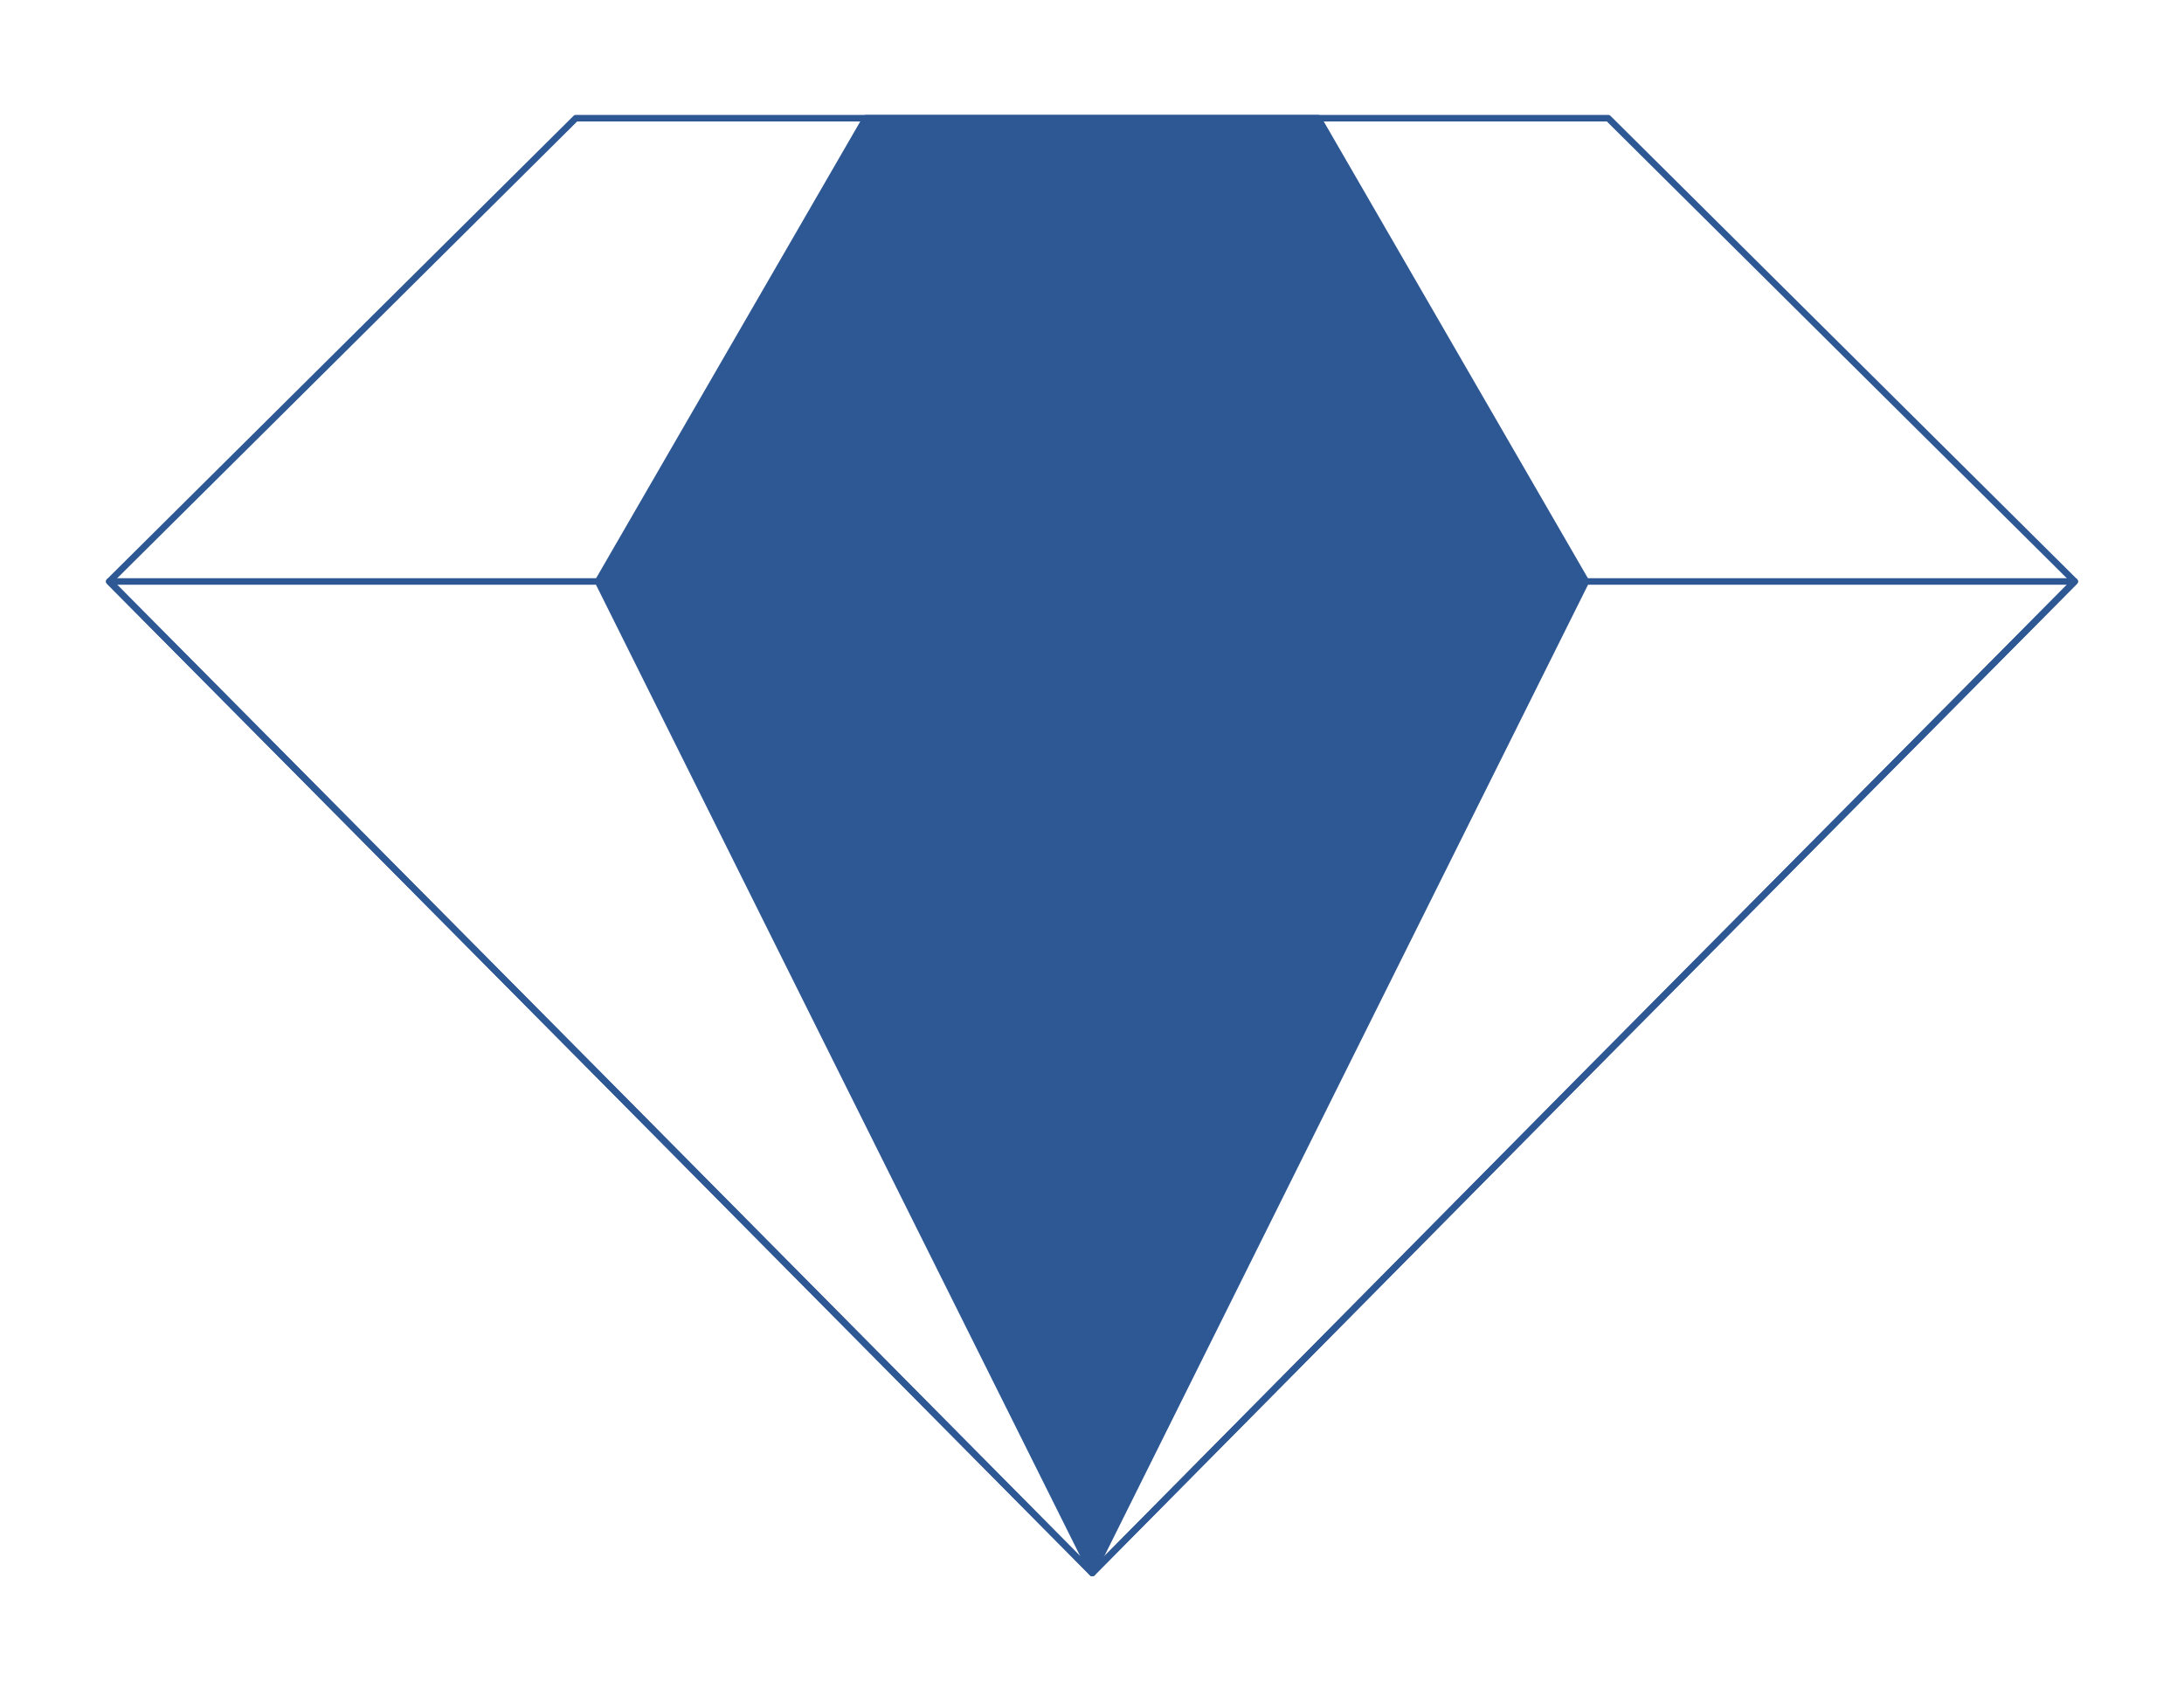 <?xml version="1.0" encoding="UTF-8"?>
<!DOCTYPE svg PUBLIC "-//W3C//DTD SVG 1.1//EN" "http://www.w3.org/Graphics/SVG/1.1/DTD/svg11.dtd">
<!-- Creator: CorelDRAW X7 -->
<svg xmlns="http://www.w3.org/2000/svg" xml:space="preserve" width="3.937in" height="3.031in" version="1.1" style="shape-rendering:geometricPrecision; text-rendering:geometricPrecision; image-rendering:optimizeQuality; fill-rule:evenodd; clip-rule:evenodd"
viewBox="0 0 3937 3031"
 xmlns:xlink="http://www.w3.org/1999/xlink">
 <defs>
  <style type="text/css">
   <![CDATA[
    .str0 {stroke:#2E5894;stroke-width:11.811;stroke-linejoin:round}
    .fil0 {fill:none}
    .fil1 {fill:#2E5894}
   ]]>
  </style>
 </defs>
 <g id="图层_x0020_1">
  <g id="_1437320597296">
   <polygon class="fil0 str0" points="1969,2835 2854,1941 3740,1048 1969,1048 197,1048 1083,1941 "/>
   <polygon class="fil0 str0" points="197,1048 1038,213 1969,213 2899,213 3740,1048 2854,1941 1969,2835 1083,1941 "/>
   <polygon class="fil1 str0" points="1078,1048 1561,213 1969,213 2376,213 2859,1048 2414,1941 1969,2835 1523,1941 "/>
  </g>
 </g>
</svg>
